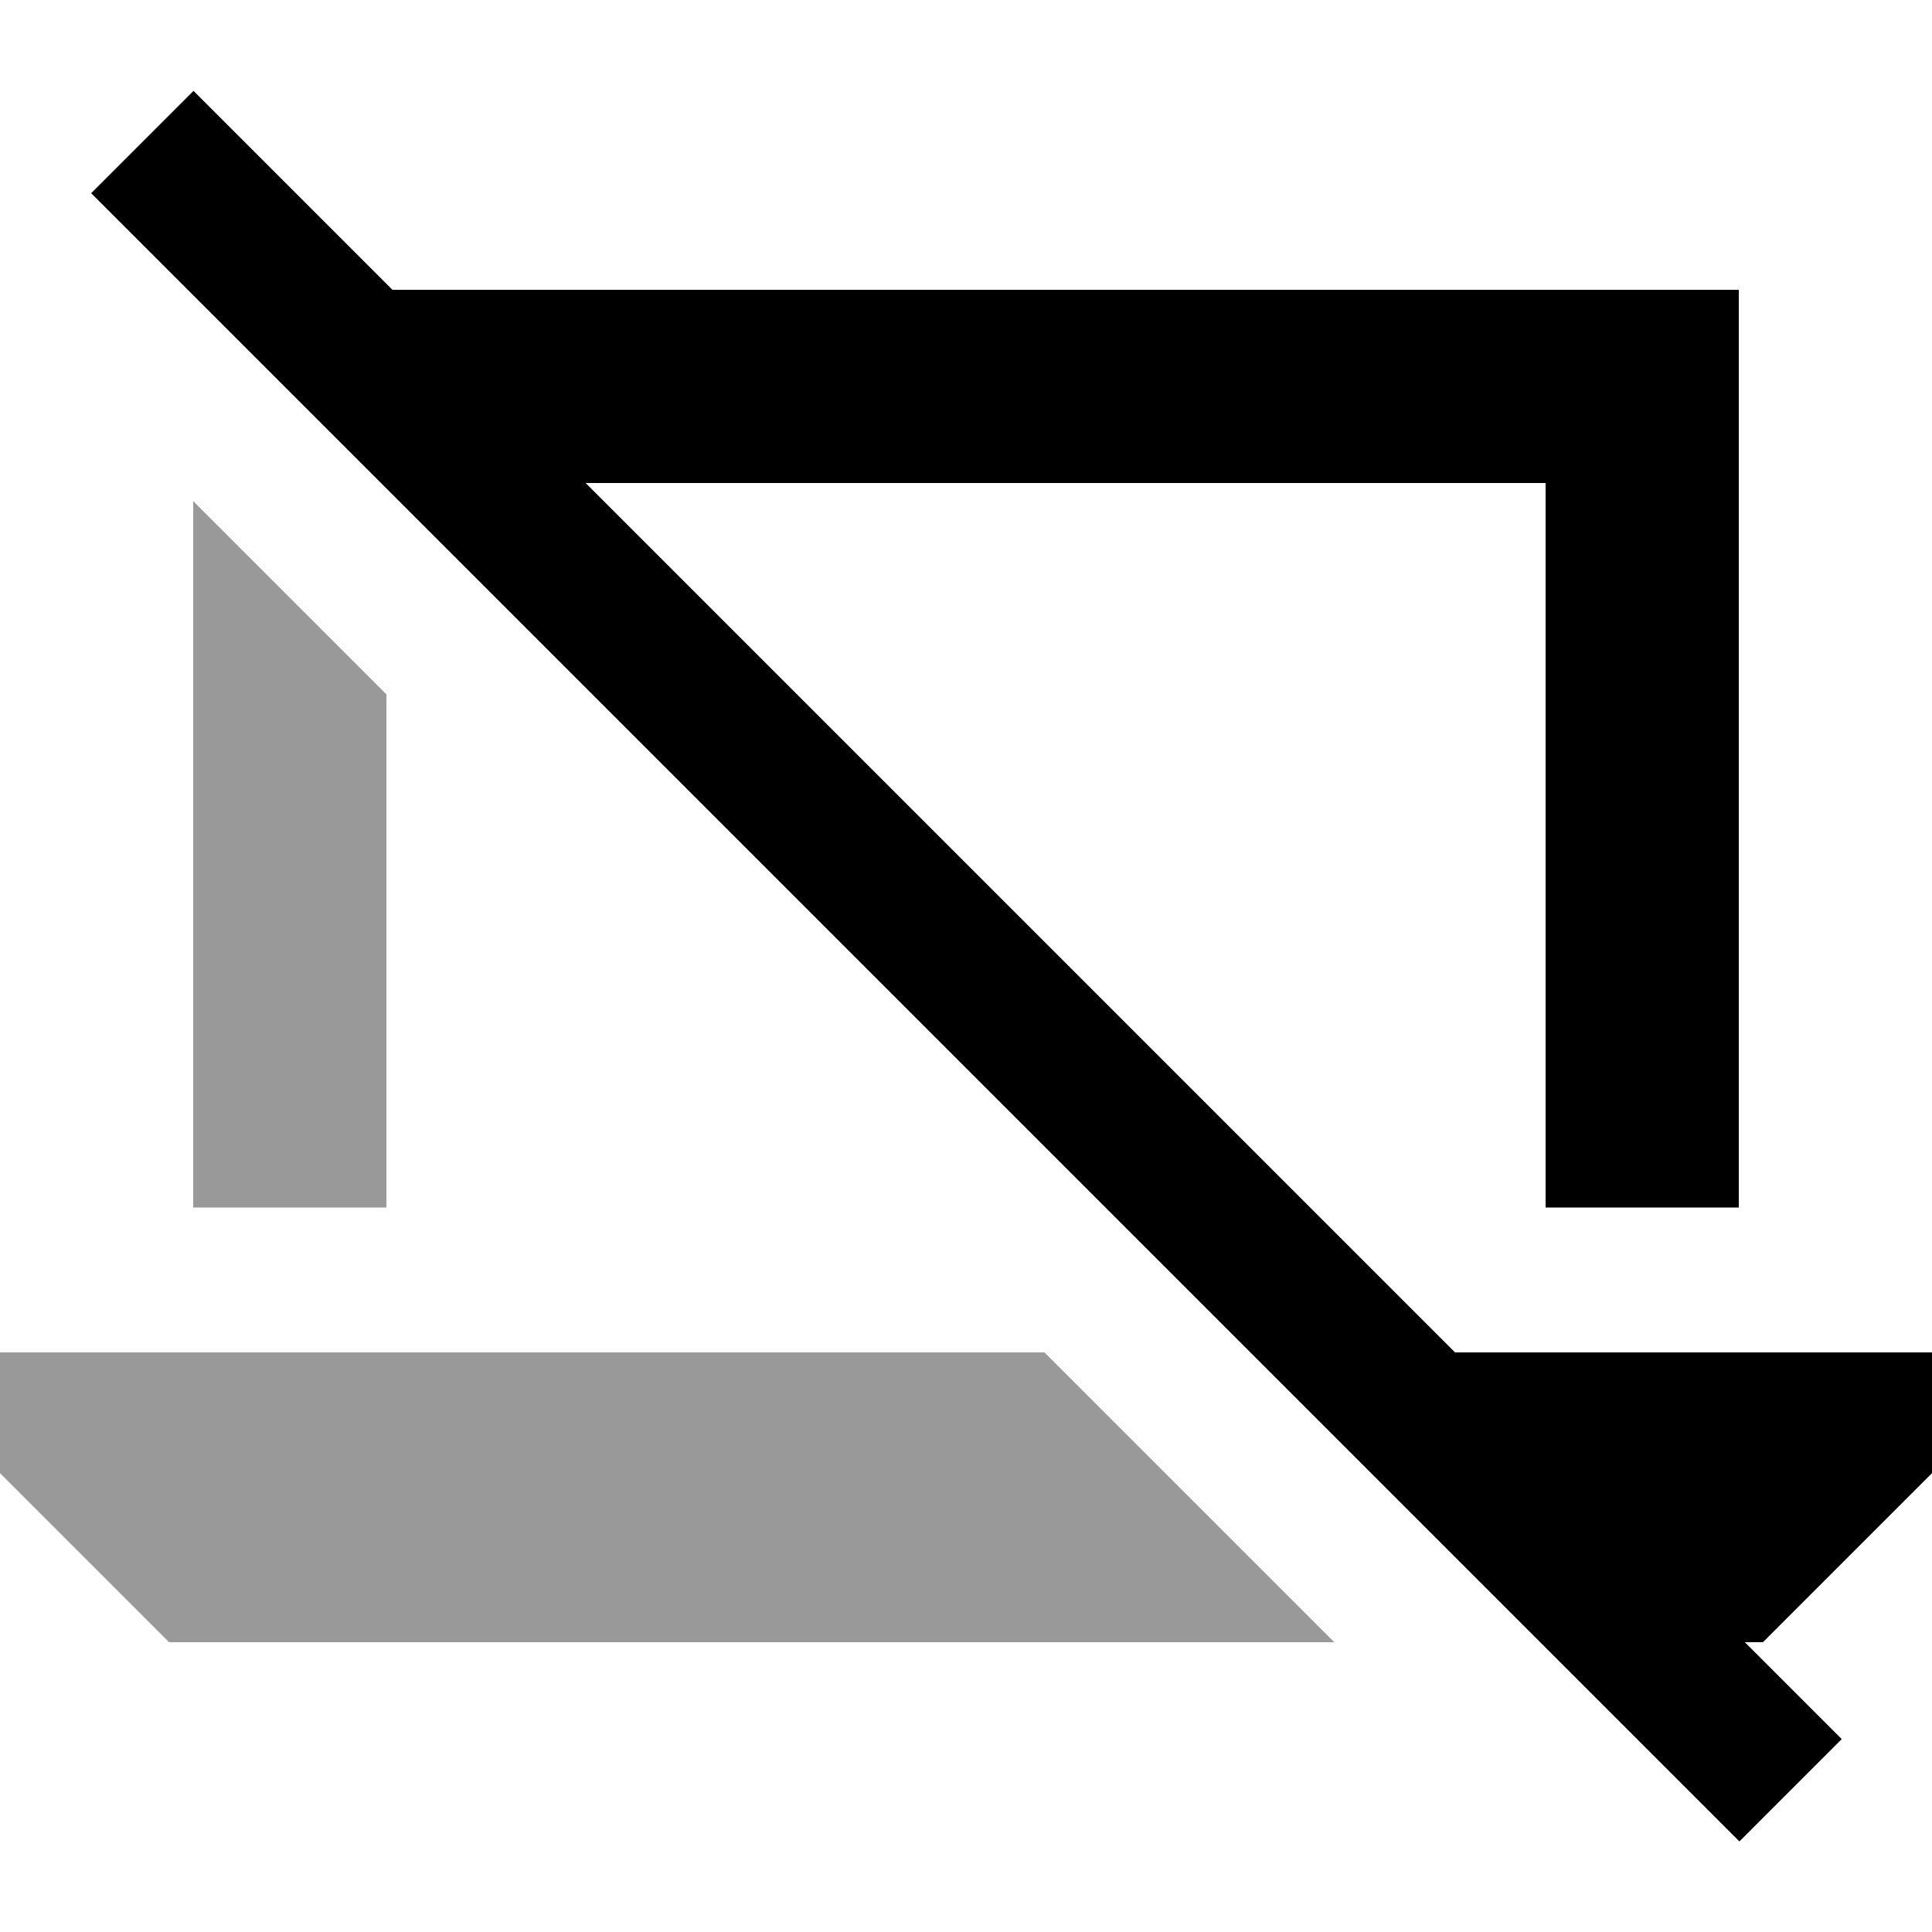 <svg xmlns="http://www.w3.org/2000/svg" viewBox="0 0 640 640"><!--! Font Awesome Pro 7.1.0 by @fontawesome - https://fontawesome.com License - https://fontawesome.com/license (Commercial License) Copyright 2025 Fonticons, Inc. --><path opacity=".4" fill="currentColor" d="M0 448L0 488L56 544L442 544L346 448L0 448zM64 166L64 400L128 400L128 230L64 166z"/><path fill="currentColor" d="M64.2 30.2C70.2 36.2 92.1 58.1 130 96L576 96L576 400L512 400L512 160L194 160L482 448L640 448L640 488L584 544L578 544C587.8 553.8 598.5 564.5 610.1 576.1L576.2 610L559.2 593L47.2 81L30.2 64L64.1 30.1z"/></svg>